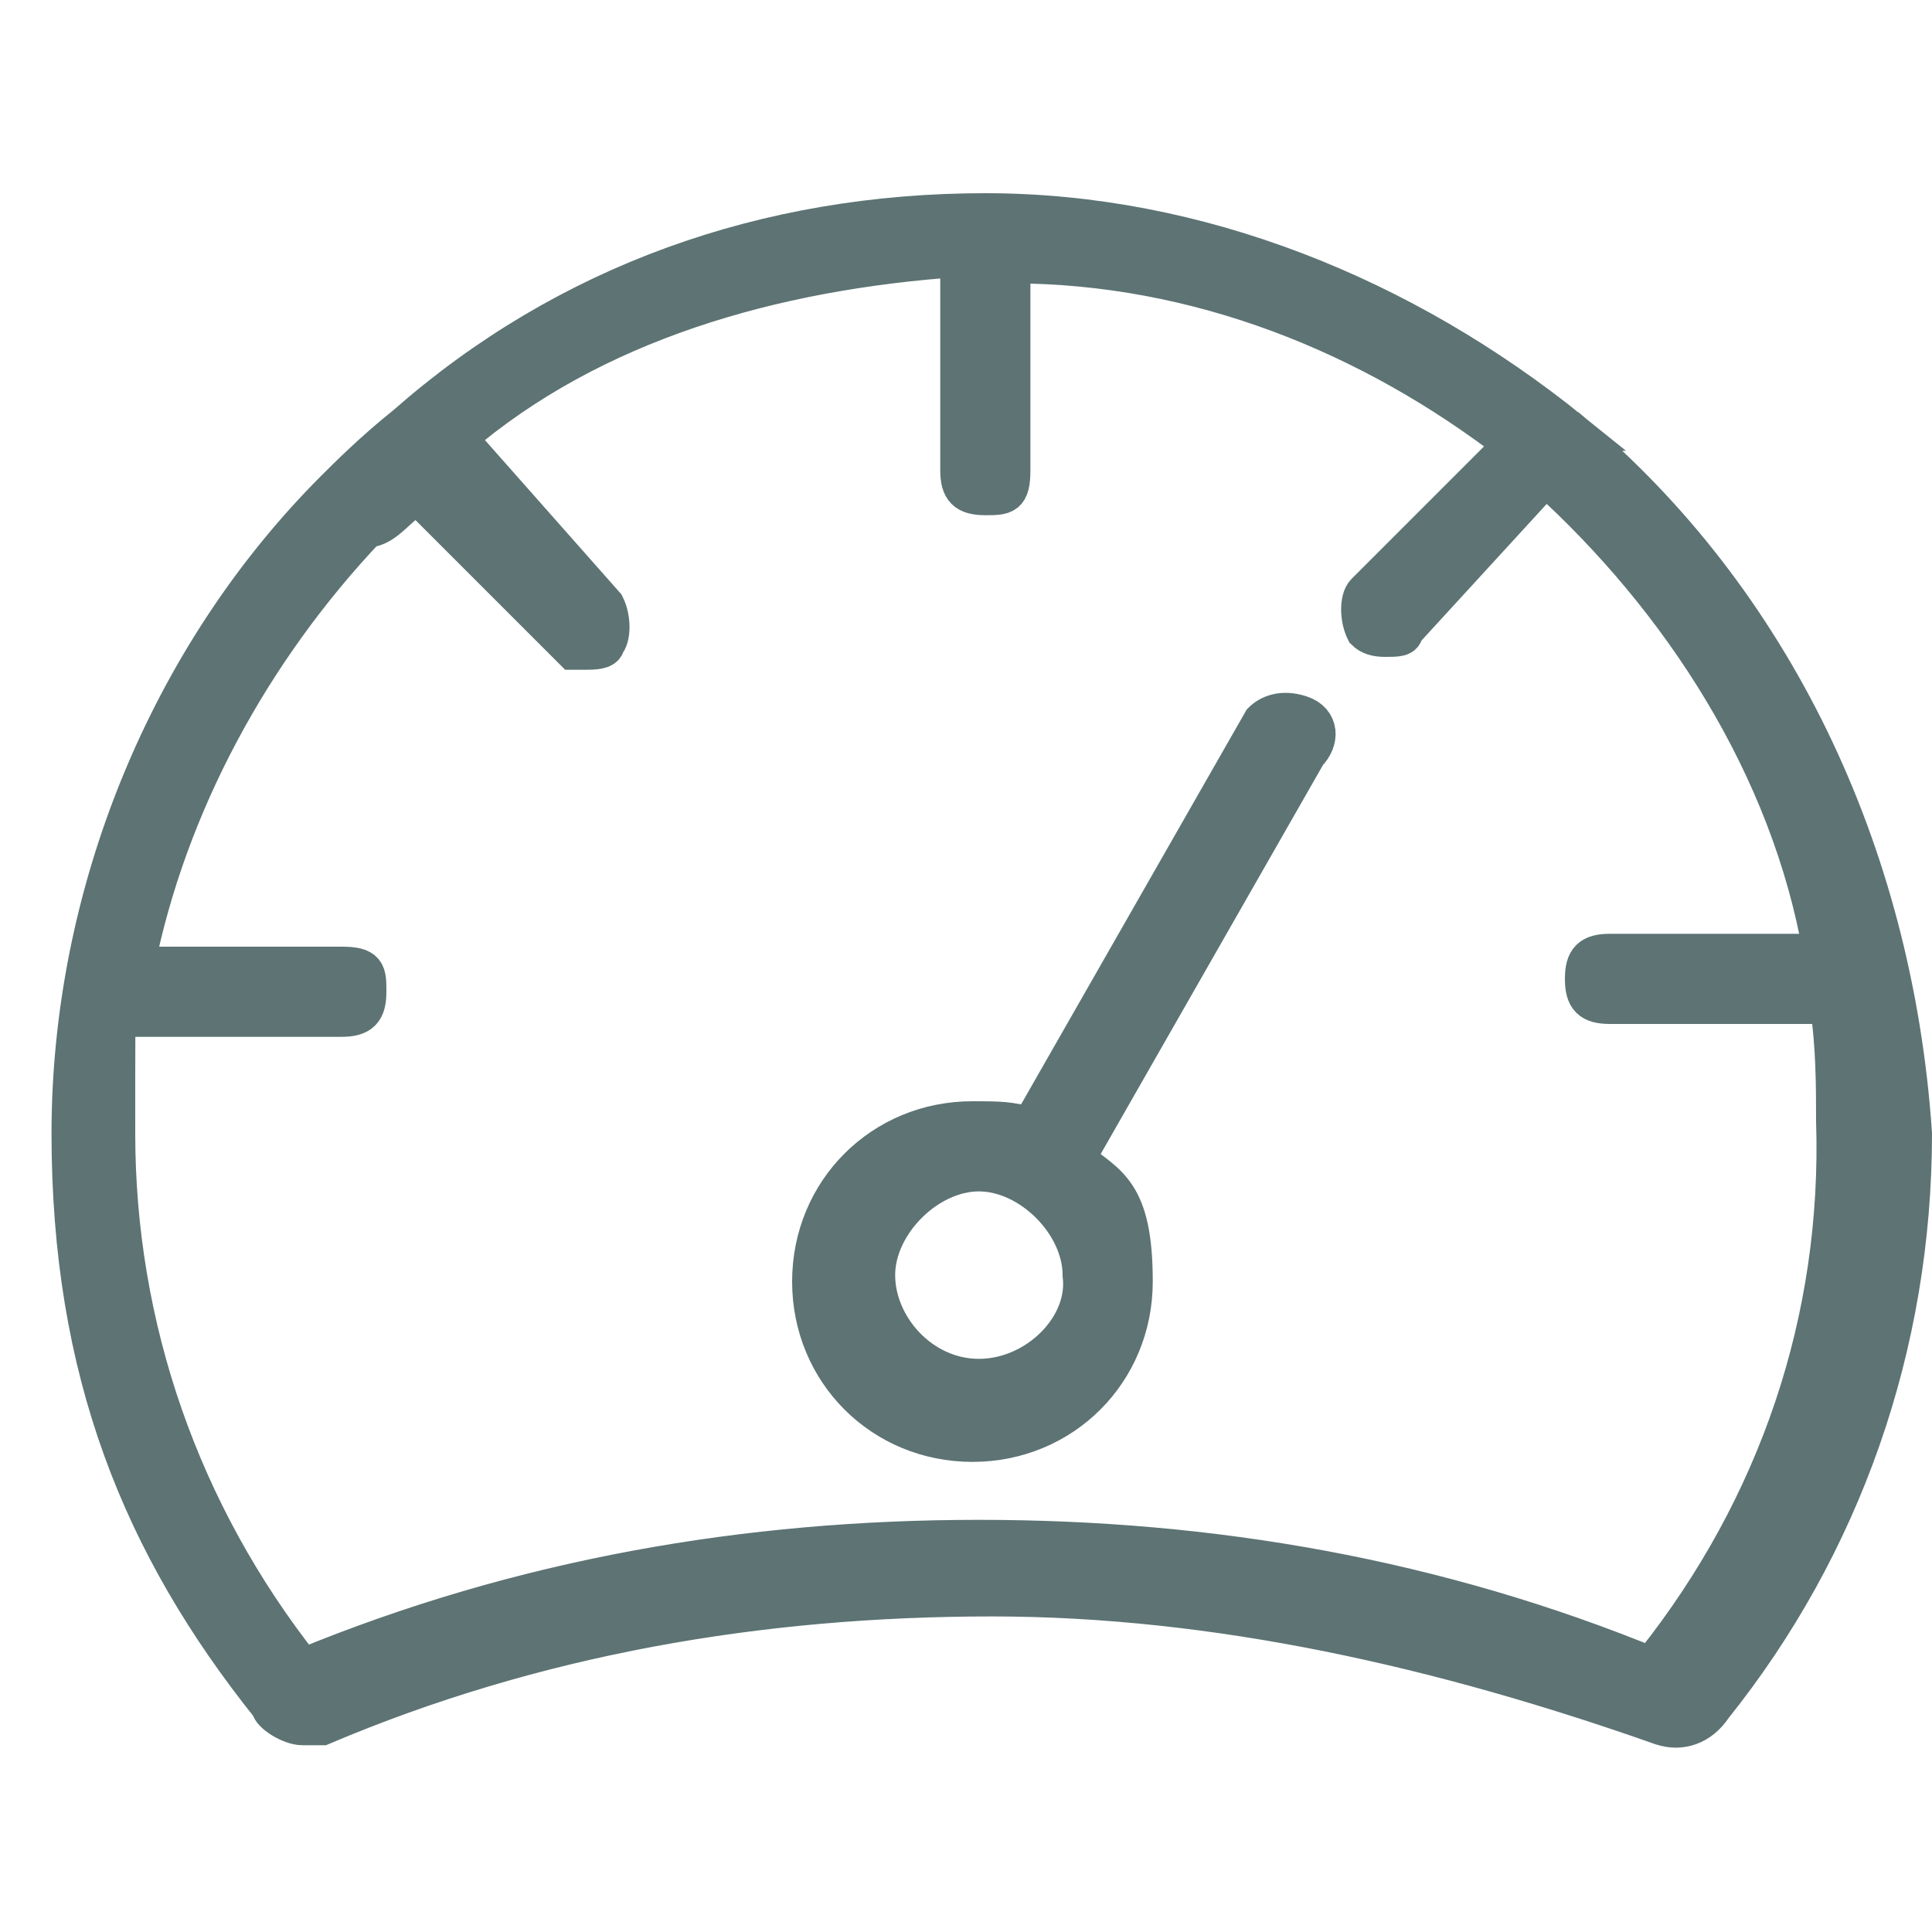 <?xml version="1.0" encoding="UTF-8"?>
<svg id="Layer_1" xmlns="http://www.w3.org/2000/svg" version="1.1" viewBox="0 0 30 30">
  <!-- Generator: Adobe Illustrator 29.7.1, SVG Export Plug-In . SVG Version: 2.1.1 Build 8)  -->
  <defs>
    <style>
      .st0 {
        fill: #5d7374;
        stroke: #5d7374;
        stroke-miterlimit: 10;
        stroke-width: .6px;
      }
    </style>
  </defs>
  <g id="Layer_3">
    <path class="st0" d="M20.2,11.1c-.3-.1-.5,0-.6.1l-3.6,6.3c-.3-.1-.5-.1-.9-.1-1.4,0-2.5,1.1-2.5,2.5s1.1,2.5,2.5,2.5,2.5-1.1,2.5-2.5-.4-1.5-.9-1.9l3.6-6.3c.2-.2.2-.5-.1-.6h0ZM15.2,21.4c-.9,0-1.6-.8-1.6-1.6s.8-1.6,1.6-1.6,1.6.8,1.6,1.6c.1.8-.7,1.6-1.6,1.6Z"/>
    <path class="st0" d="M24.4,6.7h0q-.2,0,0,0c-2.6-2.1-5.8-3.4-9.1-3.4h0c-3.4,0-6.5,1.1-9,3.3h0c-.5.4-.9.8-1.1,1-2.6,2.6-4.1,6.3-4.1,10s1.1,6.4,3.1,8.9c0,.1.3.3.5.3h.3c3.3-1.4,6.8-2,10.4-2h0c3.5,0,7,.8,10.4,2,.3.1.6,0,.8-.3,2-2.5,3.1-5.6,3.1-8.9-.3-4.4-2.2-8.3-5.3-10.9h0ZM25.7,25.9c-3.4-1.4-6.9-2-10.5-2h0c-3.6,0-7.1.6-10.5,2-1.9-2.4-2.9-5.3-2.9-8.3s0-1.3.1-1.8h3.4c.3,0,.4-.1.4-.4s0-.4-.4-.4h-3.2c.5-2.5,1.8-4.9,3.6-6.8.3,0,.5-.4.8-.5l2.4,2.4q.1,0,.2,0c.1,0,.3,0,.3-.1.1-.1.1-.4,0-.6l-2.3-2.6c2.1-1.8,4.9-2.6,7.8-2.8v3.3c0,.3.1.4.4.4s.4,0,.4-.4v-3.2c2.9,0,5.6,1.1,7.8,2.8l-2.3,2.3c-.1.1-.1.4,0,.6q.1.1.3.1c.2,0,.3,0,.3-.1l2.2-2.4c2.1,1.9,3.8,4.5,4.3,7.4h-3.3c-.3,0-.4.1-.4.4s.1.4.4.4h3.4c.1.6.1,1.3.1,1.8.1,3.1-.9,6-2.8,8.4h0Z"/>
  </g>
</svg>
